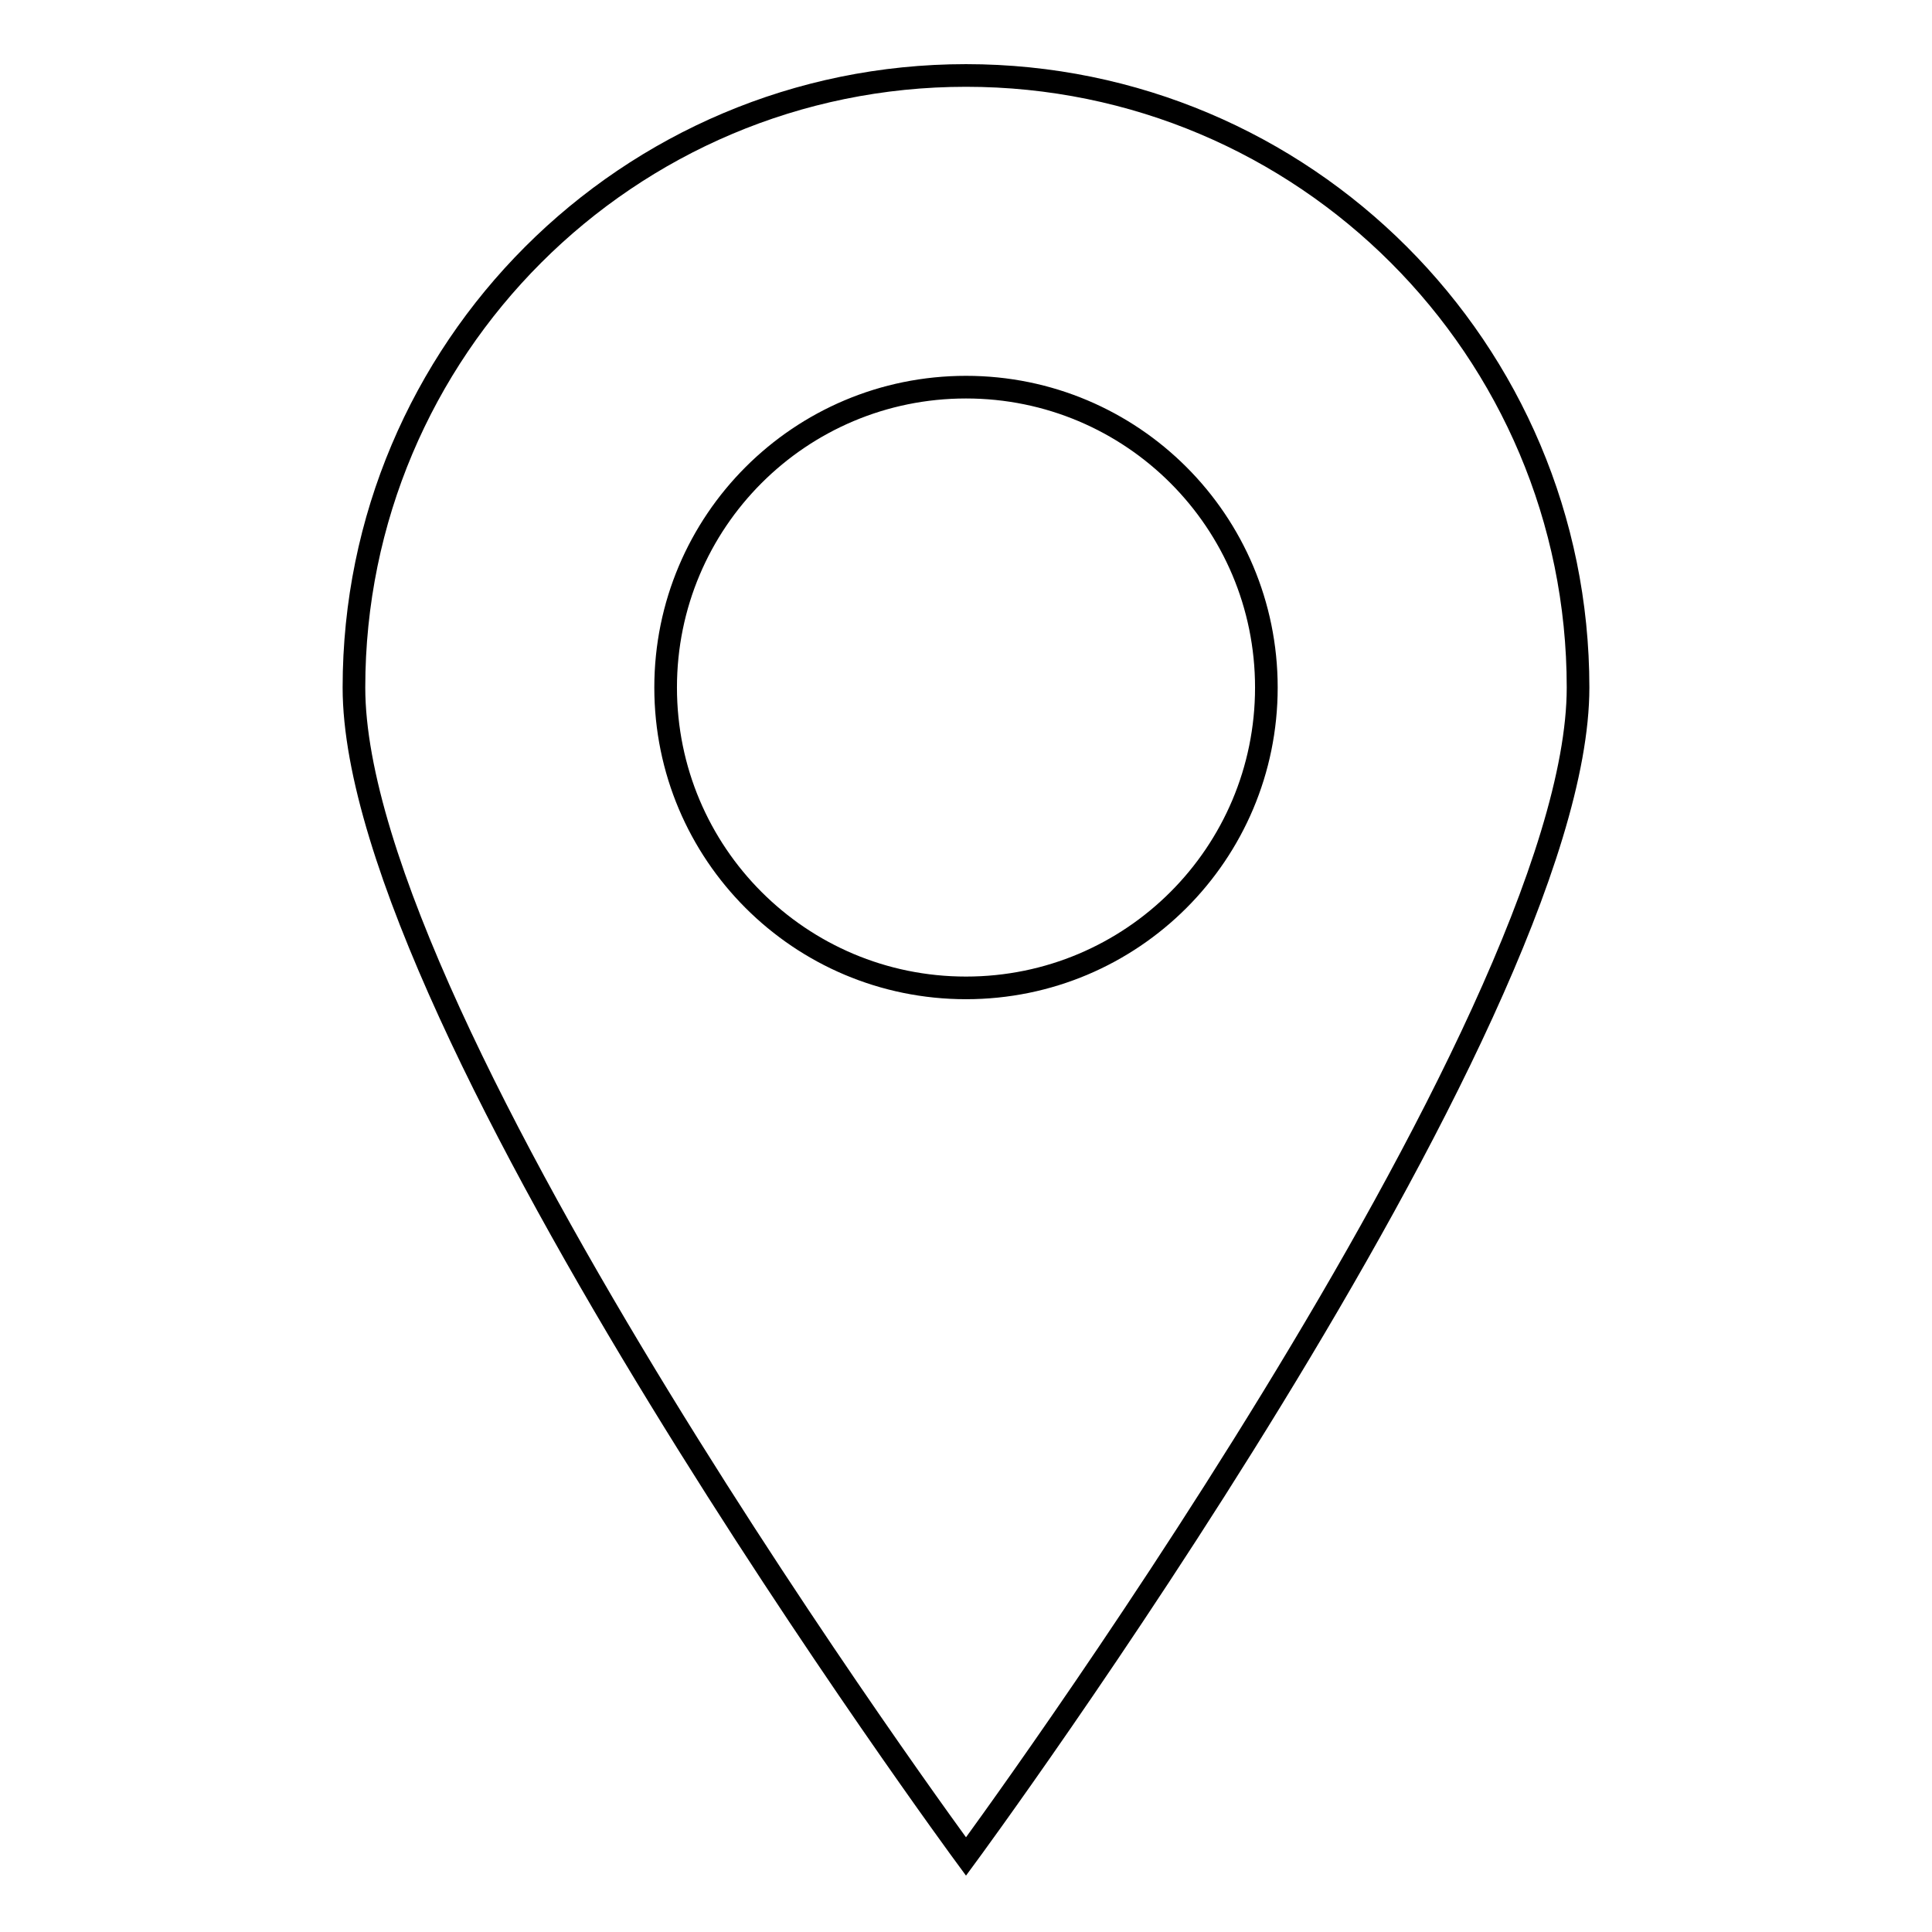 <?xml version="1.0" encoding="utf-8"?>
<!-- Svg Vector Icons : http://www.onlinewebfonts.com/icon -->
<!DOCTYPE svg PUBLIC "-//W3C//DTD SVG 1.1//EN" "http://www.w3.org/Graphics/SVG/1.1/DTD/svg11.dtd">
<svg version="1.1" xmlns="http://www.w3.org/2000/svg" xmlns:xlink="http://www.w3.org/1999/xlink" x="0px" y="0px" viewBox="0 0 256 256" enable-background="new 0 0 256 256" xml:space="preserve">
<g><g><path stroke-width="3" fill-opacity="0" stroke="#000000"  d="M128,10c-44.8,0-81.1,36.3-81.1,81.1C46.9,135.9,128,246,128,246s81.1-110.1,81.1-154.9C209.1,46.3,172.8,10,128,10z M128,130.9c-22,0-39.8-17.8-39.8-39.8c0-22,17.8-39.8,39.8-39.8c22,0,39.8,17.8,39.8,39.8C167.8,113.1,150,130.9,128,130.9z"/></g></g>
</svg>